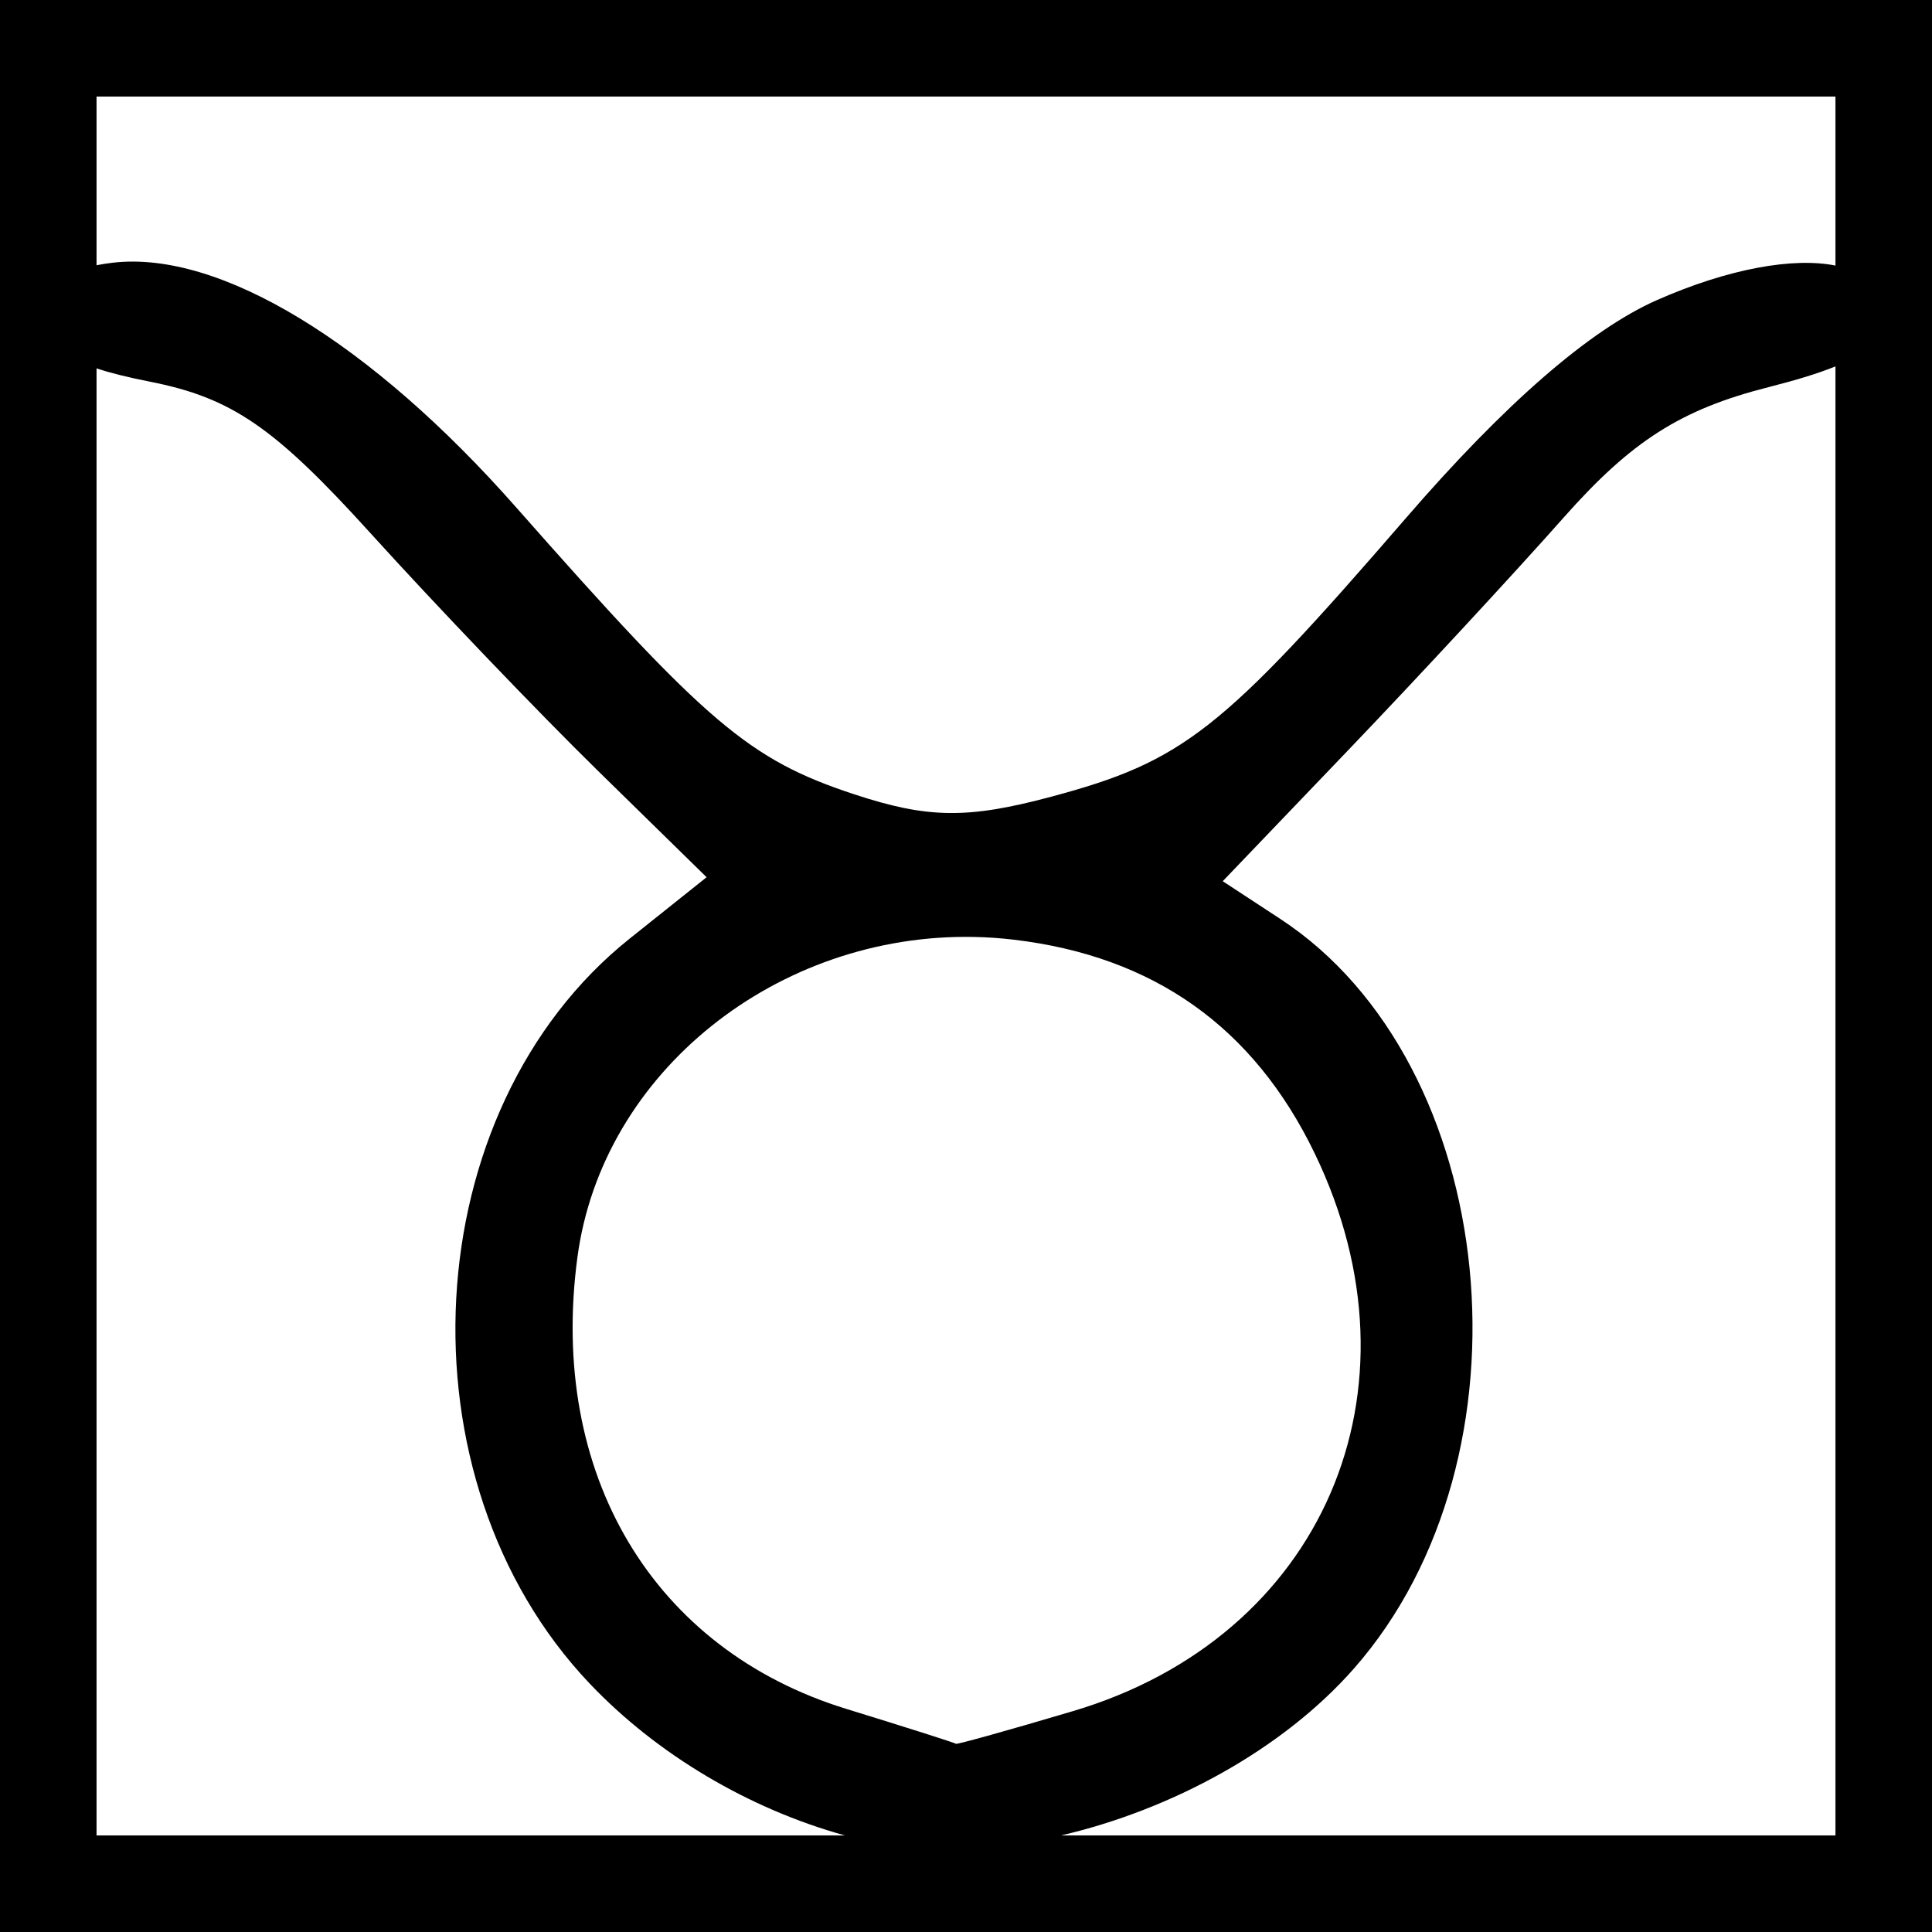 <?xml version="1.0" encoding="UTF-8" standalone="no"?>
<!-- Created with Inkscape (http://www.inkscape.org/) -->

<svg
   width="400mm"
   height="400mm"
   viewBox="0 0 400 400"
   version="1.1"
   id="svg5"
   sodipodi:docname="signe zodiac Taureau.svg"
   inkscape:version="1.2.1 (9c6d41e410, 2022-07-14)"
   xmlns:inkscape="http://www.inkscape.org/namespaces/inkscape"
   xmlns:sodipodi="http://sodipodi.sourceforge.net/DTD/sodipodi-0.dtd"
   xmlns="http://www.w3.org/2000/svg"
   xmlns:svg="http://www.w3.org/2000/svg">
  <sodipodi:namedview
     id="namedview7"
     pagecolor="#ffffff"
     bordercolor="#000000"
     borderopacity="0.25"
     inkscape:showpageshadow="2"
     inkscape:pageopacity="0.0"
     inkscape:pagecheckerboard="0"
     inkscape:deskcolor="#d1d1d1"
     inkscape:document-units="mm"
     showgrid="false"
     inkscape:zoom="0.3581229"
     inkscape:cx="642.23763"
     inkscape:cy="596.16406"
     inkscape:window-width="1920"
     inkscape:window-height="991"
     inkscape:window-x="-9"
     inkscape:window-y="-9"
     inkscape:window-maximized="1"
     inkscape:current-layer="layer1" />
  <defs
     id="defs2" />
  <g
     inkscape:label="Calque 1"
     inkscape:groupmode="layer"
     id="layer1">
    <path
       id="rect1833"
       style="color:#000000;fill:#000000;fill-rule:evenodd;-inkscape-stroke:none"
       d="M 0 0 L 0 9.994 L 0 400 L 400 400 L 400 0 L 0 0 z M 19.988 19.988 L 380.012 19.988 L 380.012 54.984 C 371.357 53.241 357.908 55.561 342.982 62.164 C 329.147 68.284 311.584 83.544 291.097 107.246 C 252.948 151.382 244.982 157.639 217.64 164.952 C 200.321 169.585 192.101 169.482 176.832 164.443 C 155.106 157.273 146.385 149.87 106.892 105.074 C 76.686 70.812 45.464 51.852 23.417 54.383 C 22.178 54.525 21.039 54.703 19.988 54.916 L 19.988 19.988 z M 380.012 75.853 L 380.012 380.012 L 219.66 380.012 C 242.647 374.668 265.63 362.181 280.367 345.396 C 318.795 301.629 310.764 220.192 265.067 190.25 L 253.153 182.444 L 279.185 155.259 C 293.502 140.308 313.555 118.657 323.747 107.146 C 337.805 91.268 348.037 84.754 366.139 80.158 C 371.977 78.676 376.517 77.286 380.012 75.853 z M 19.988 76.266 C 22.88 77.234 26.492 78.122 31.029 79.019 C 48.01 82.377 56.807 88.42 76.726 110.411 C 90.292 125.39 111.496 147.539 123.844 159.633 L 146.294 181.62 L 130.394 194.308 C 85.917 229.797 81.807 306.158 122.091 348.568 C 136.007 363.219 155.011 374.491 174.943 380.012 L 19.988 380.012 L 19.988 76.266 z M 201.72 193.986 C 204.426 194.042 207.151 194.228 209.887 194.552 C 238.871 197.985 259.535 212.645 272.165 238.737 C 295.942 287.853 273.843 338.919 222.169 354.265 C 209.016 358.171 198.106 361.215 197.924 361.032 C 197.743 360.847 187.537 357.601 175.245 353.817 C 135.144 341.472 113.531 305.169 119.552 260.275 C 124.712 221.808 161.124 193.147 201.72 193.986 z " />
  </g>
</svg>
